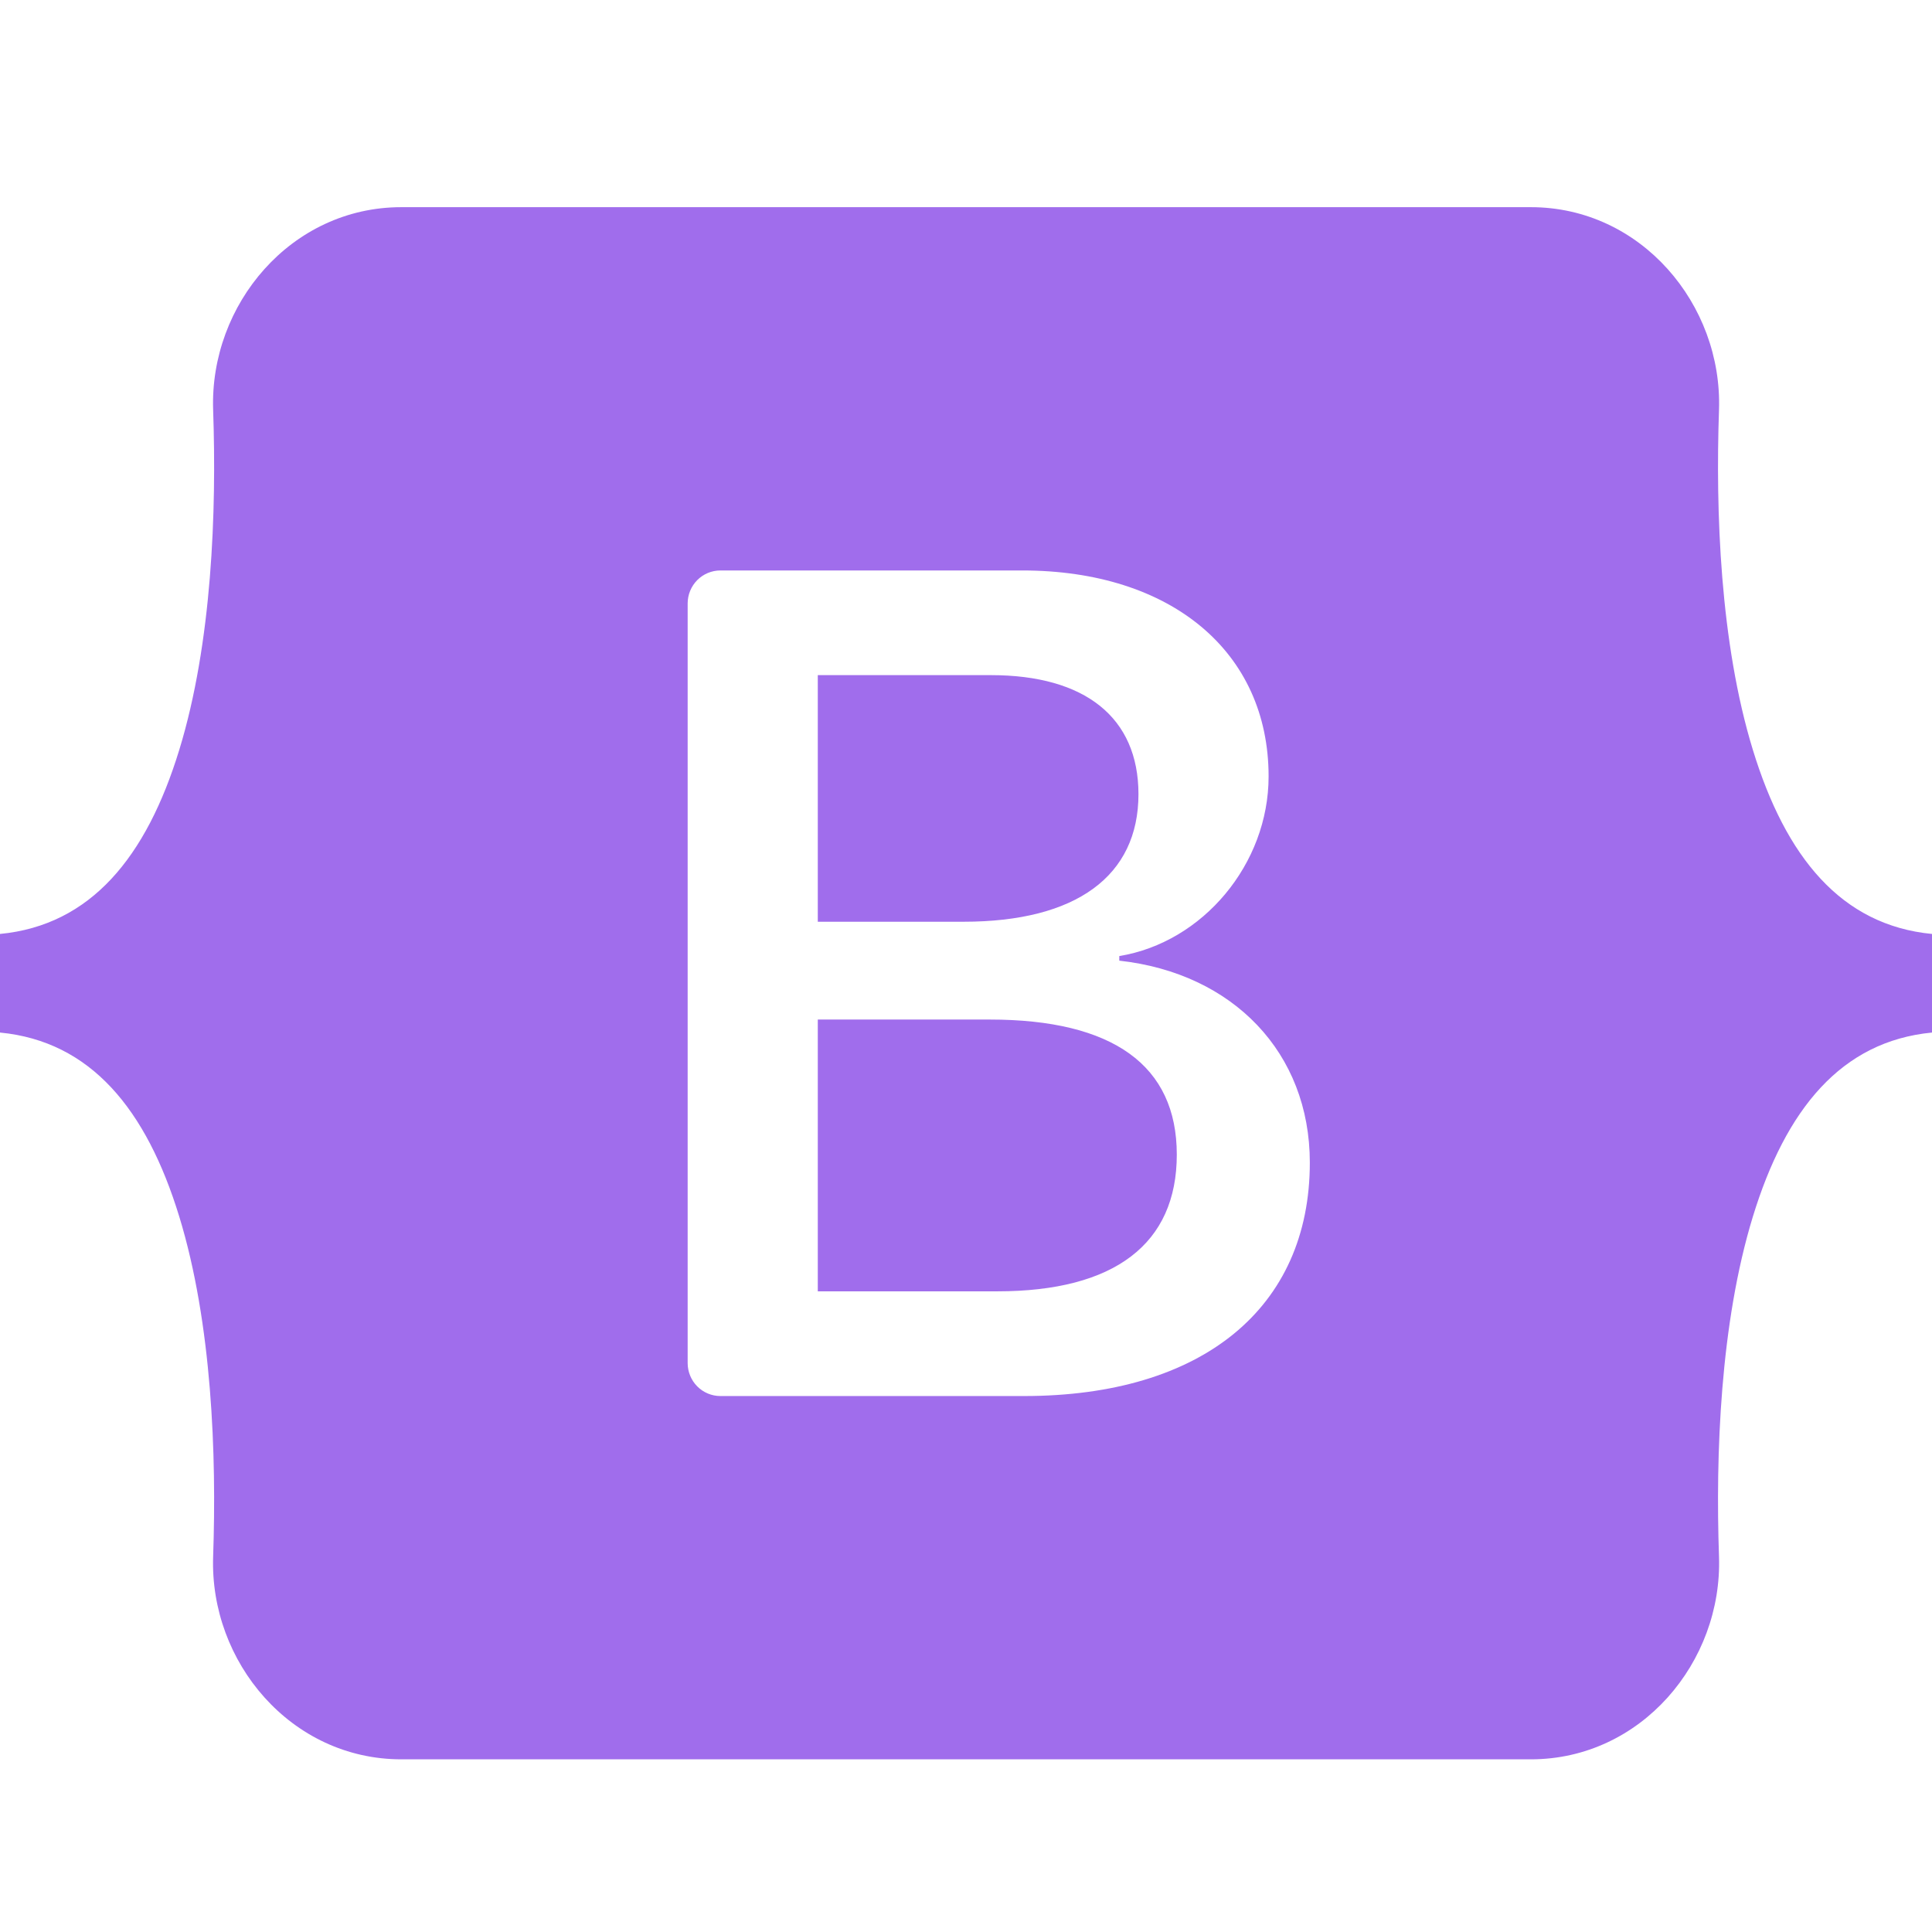 <svg width="56" height="56" viewBox="0 0 56 56" fill="none" xmlns="http://www.w3.org/2000/svg">
<g clip-path="url(#clip0_8829_261)">
<path fill-rule="evenodd" clip-rule="evenodd" d="M11.631 6.005C8.436 6.005 6.072 8.826 6.178 11.885C6.279 14.823 6.147 18.629 5.197 21.733C4.244 24.845 2.632 26.818 0 27.071V29.929C2.632 30.183 4.244 32.154 5.197 35.267C6.147 38.371 6.279 42.177 6.178 45.115C6.072 48.174 8.436 50.995 11.632 50.995H44.373C47.568 50.995 49.932 48.174 49.826 45.115C49.725 42.177 49.857 38.371 50.807 35.267C51.76 32.154 53.367 30.182 56 29.929V27.071C53.368 26.817 51.76 24.846 50.807 21.733C49.856 18.63 49.725 14.823 49.826 11.885C49.932 8.826 47.568 6.005 44.373 6.005H11.631H11.631ZM37.966 33.699C37.966 37.911 34.851 40.465 29.681 40.465H20.881C20.63 40.465 20.388 40.364 20.21 40.185C20.032 40.005 19.932 39.762 19.932 39.508V17.492C19.932 17.238 20.032 16.995 20.21 16.815C20.388 16.636 20.63 16.535 20.881 16.535H29.631C33.942 16.535 36.771 18.89 36.771 22.505C36.771 25.043 34.868 27.314 32.443 27.712V27.845C35.744 28.21 37.966 30.515 37.966 33.699ZM28.722 19.569H23.704V26.717H27.93C31.197 26.717 32.999 25.39 32.999 23.019C32.998 20.796 31.45 19.569 28.722 19.569ZM23.704 29.553V37.43H28.907C32.308 37.43 34.11 36.053 34.11 33.467C34.11 30.88 32.258 29.552 28.688 29.552H23.704V29.553Z" fill="#A06DEC"/>
</g>
<defs>
<clipPath id="clip0_8829_261">
<rect width="56" height="45" fill="white" transform="translate(0 6)"/>
</clipPath>
</defs>
</svg>

